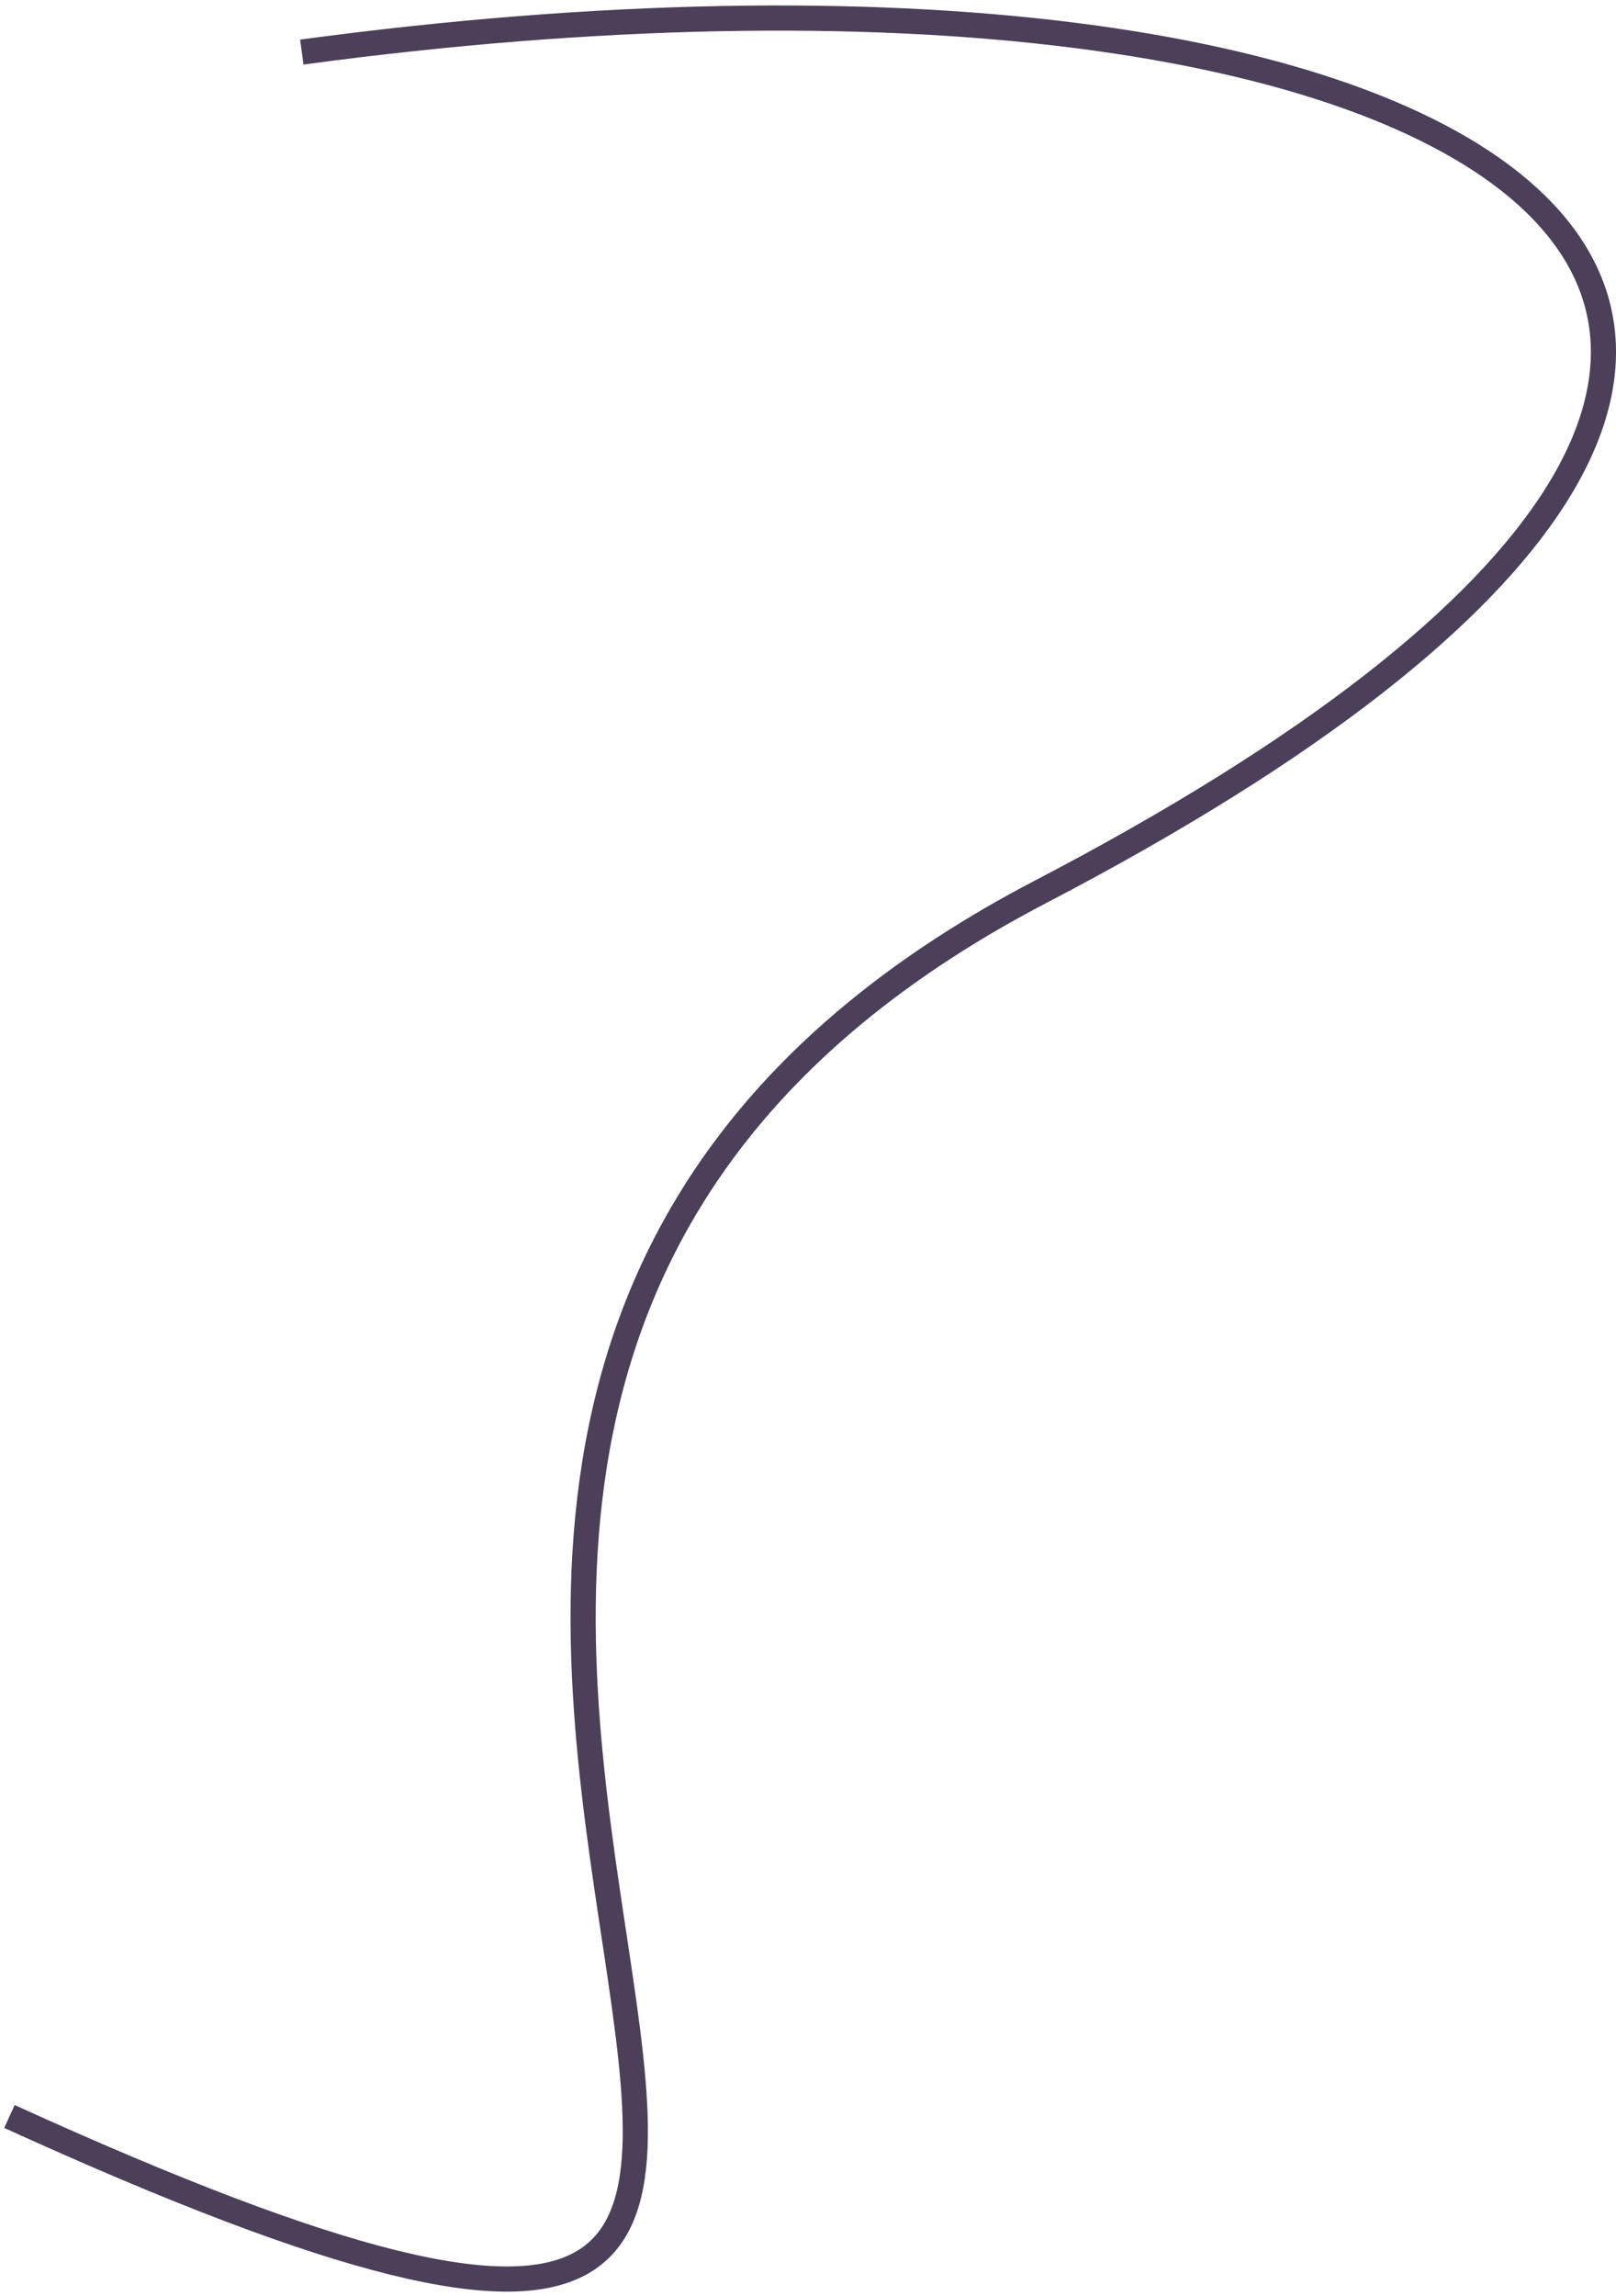 <?xml version="1.0" encoding="UTF-8"?> <svg xmlns="http://www.w3.org/2000/svg" width="257" height="365" viewBox="0 0 257 365" fill="none"><path d="M1.5 336.5C214.5 433.502 -9 232.781 165.5 141.781C340 50.781 236.998 -17.216 47.998 8.28" stroke="#4B3F59" stroke-width="4" stroke-linejoin="round"></path></svg> 